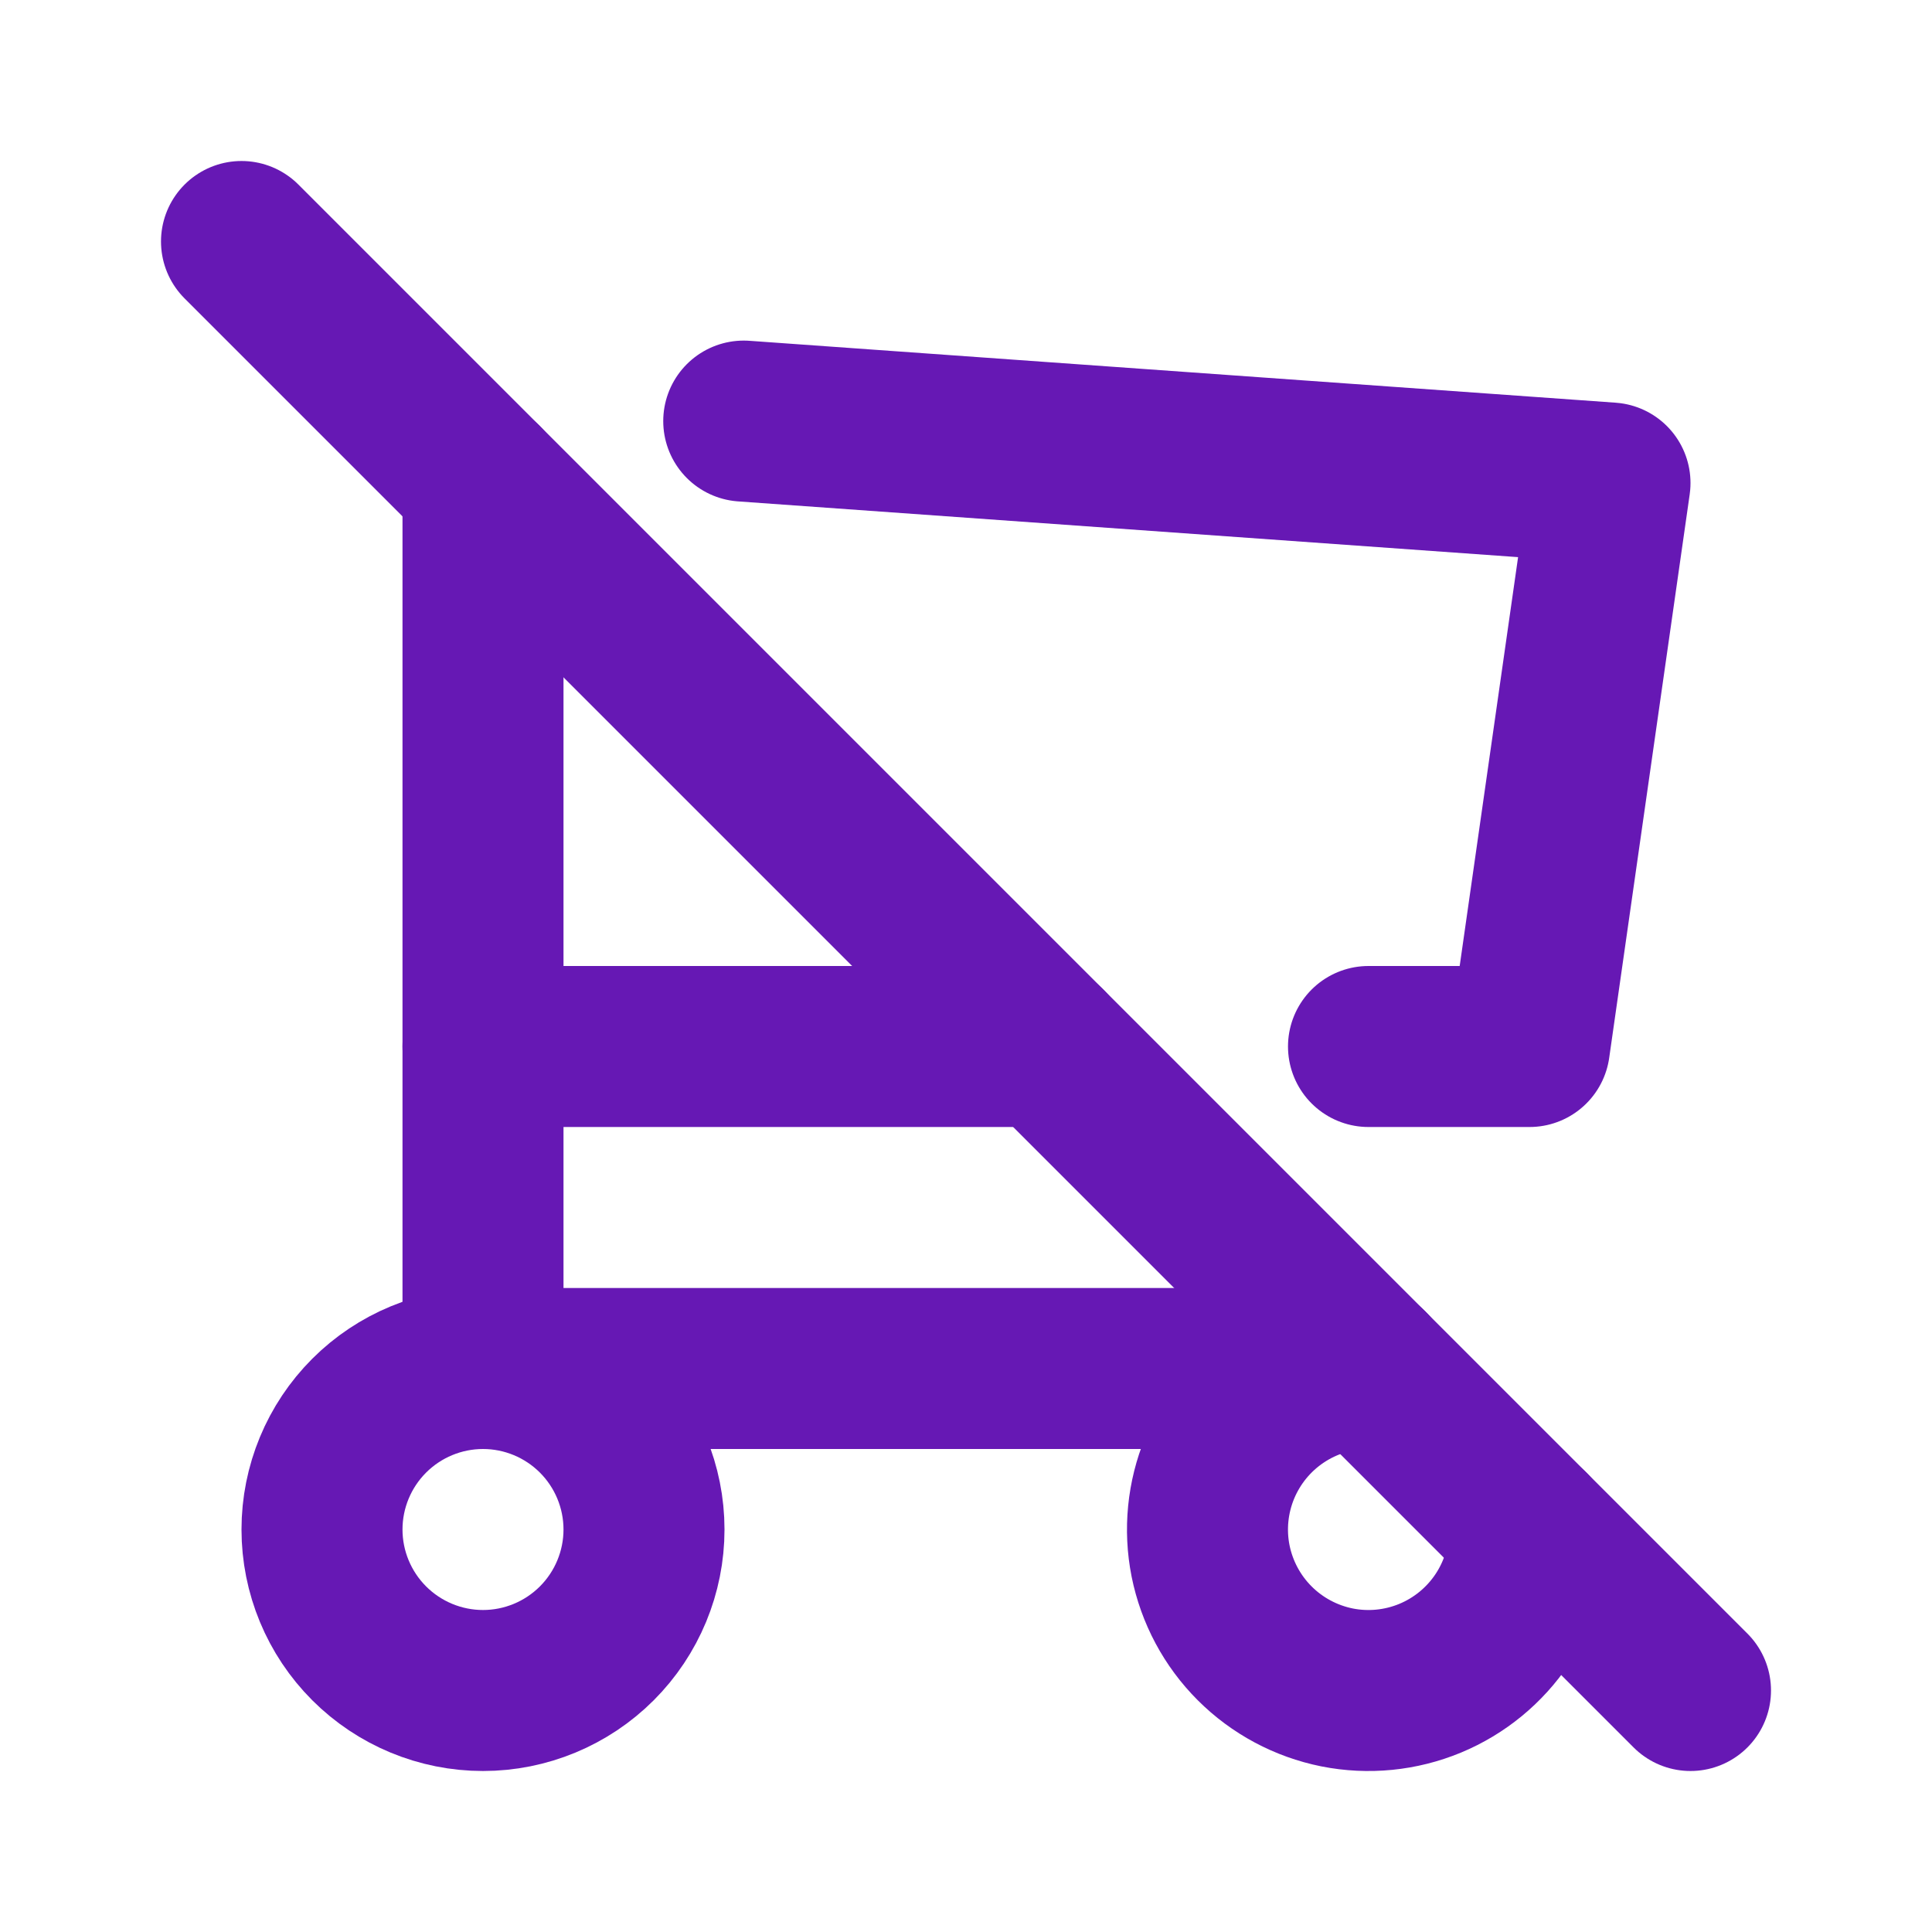 <svg width="24" height="24" viewBox="0 0 24 24" fill="none" xmlns="http://www.w3.org/2000/svg">
<g clip-path="url(#clip0_3626_3093)">
<path d="M4 19C4 19.53 4.211 20.039 4.586 20.414C4.961 20.789 5.47 21 6 21C6.53 21 7.039 20.789 7.414 20.414C7.789 20.039 8 19.53 8 19C8 18.47 7.789 17.961 7.414 17.586C7.039 17.211 6.53 17 6 17C5.47 17 4.961 17.211 4.586 17.586C4.211 17.961 4 18.47 4 19Z" stroke="#6618B4" stroke-width="2" stroke-linecap="round" stroke-linejoin="round"/>
<path d="M17 17C16.604 17 16.218 17.117 15.889 17.337C15.56 17.557 15.304 17.869 15.152 18.235C15.001 18.6 14.961 19.002 15.038 19.39C15.116 19.778 15.306 20.134 15.586 20.414C15.866 20.694 16.222 20.884 16.61 20.962C16.998 21.039 17.4 20.999 17.765 20.848C18.131 20.696 18.443 20.44 18.663 20.111C18.883 19.782 19 19.396 19 19" stroke="#6618B4" stroke-width="2" stroke-linecap="round" stroke-linejoin="round"/>
<path d="M17 17H6V6" stroke="#6618B4" stroke-width="2" stroke-linecap="round" stroke-linejoin="round"/>
<path d="M9.239 5.231L20 6L19 13H17M13 13H6" stroke="#6618B4" stroke-width="2" stroke-linecap="round" stroke-linejoin="round"/>
<path d="M3 3L21 21" stroke="#6618B4" stroke-width="2" stroke-linecap="round" stroke-linejoin="round"/>
</g>
<defs>
<clipPath id="clip0_3626_3093">
<rect width="24" height="24" fill="white"/>
</clipPath>
</defs>
</svg>
